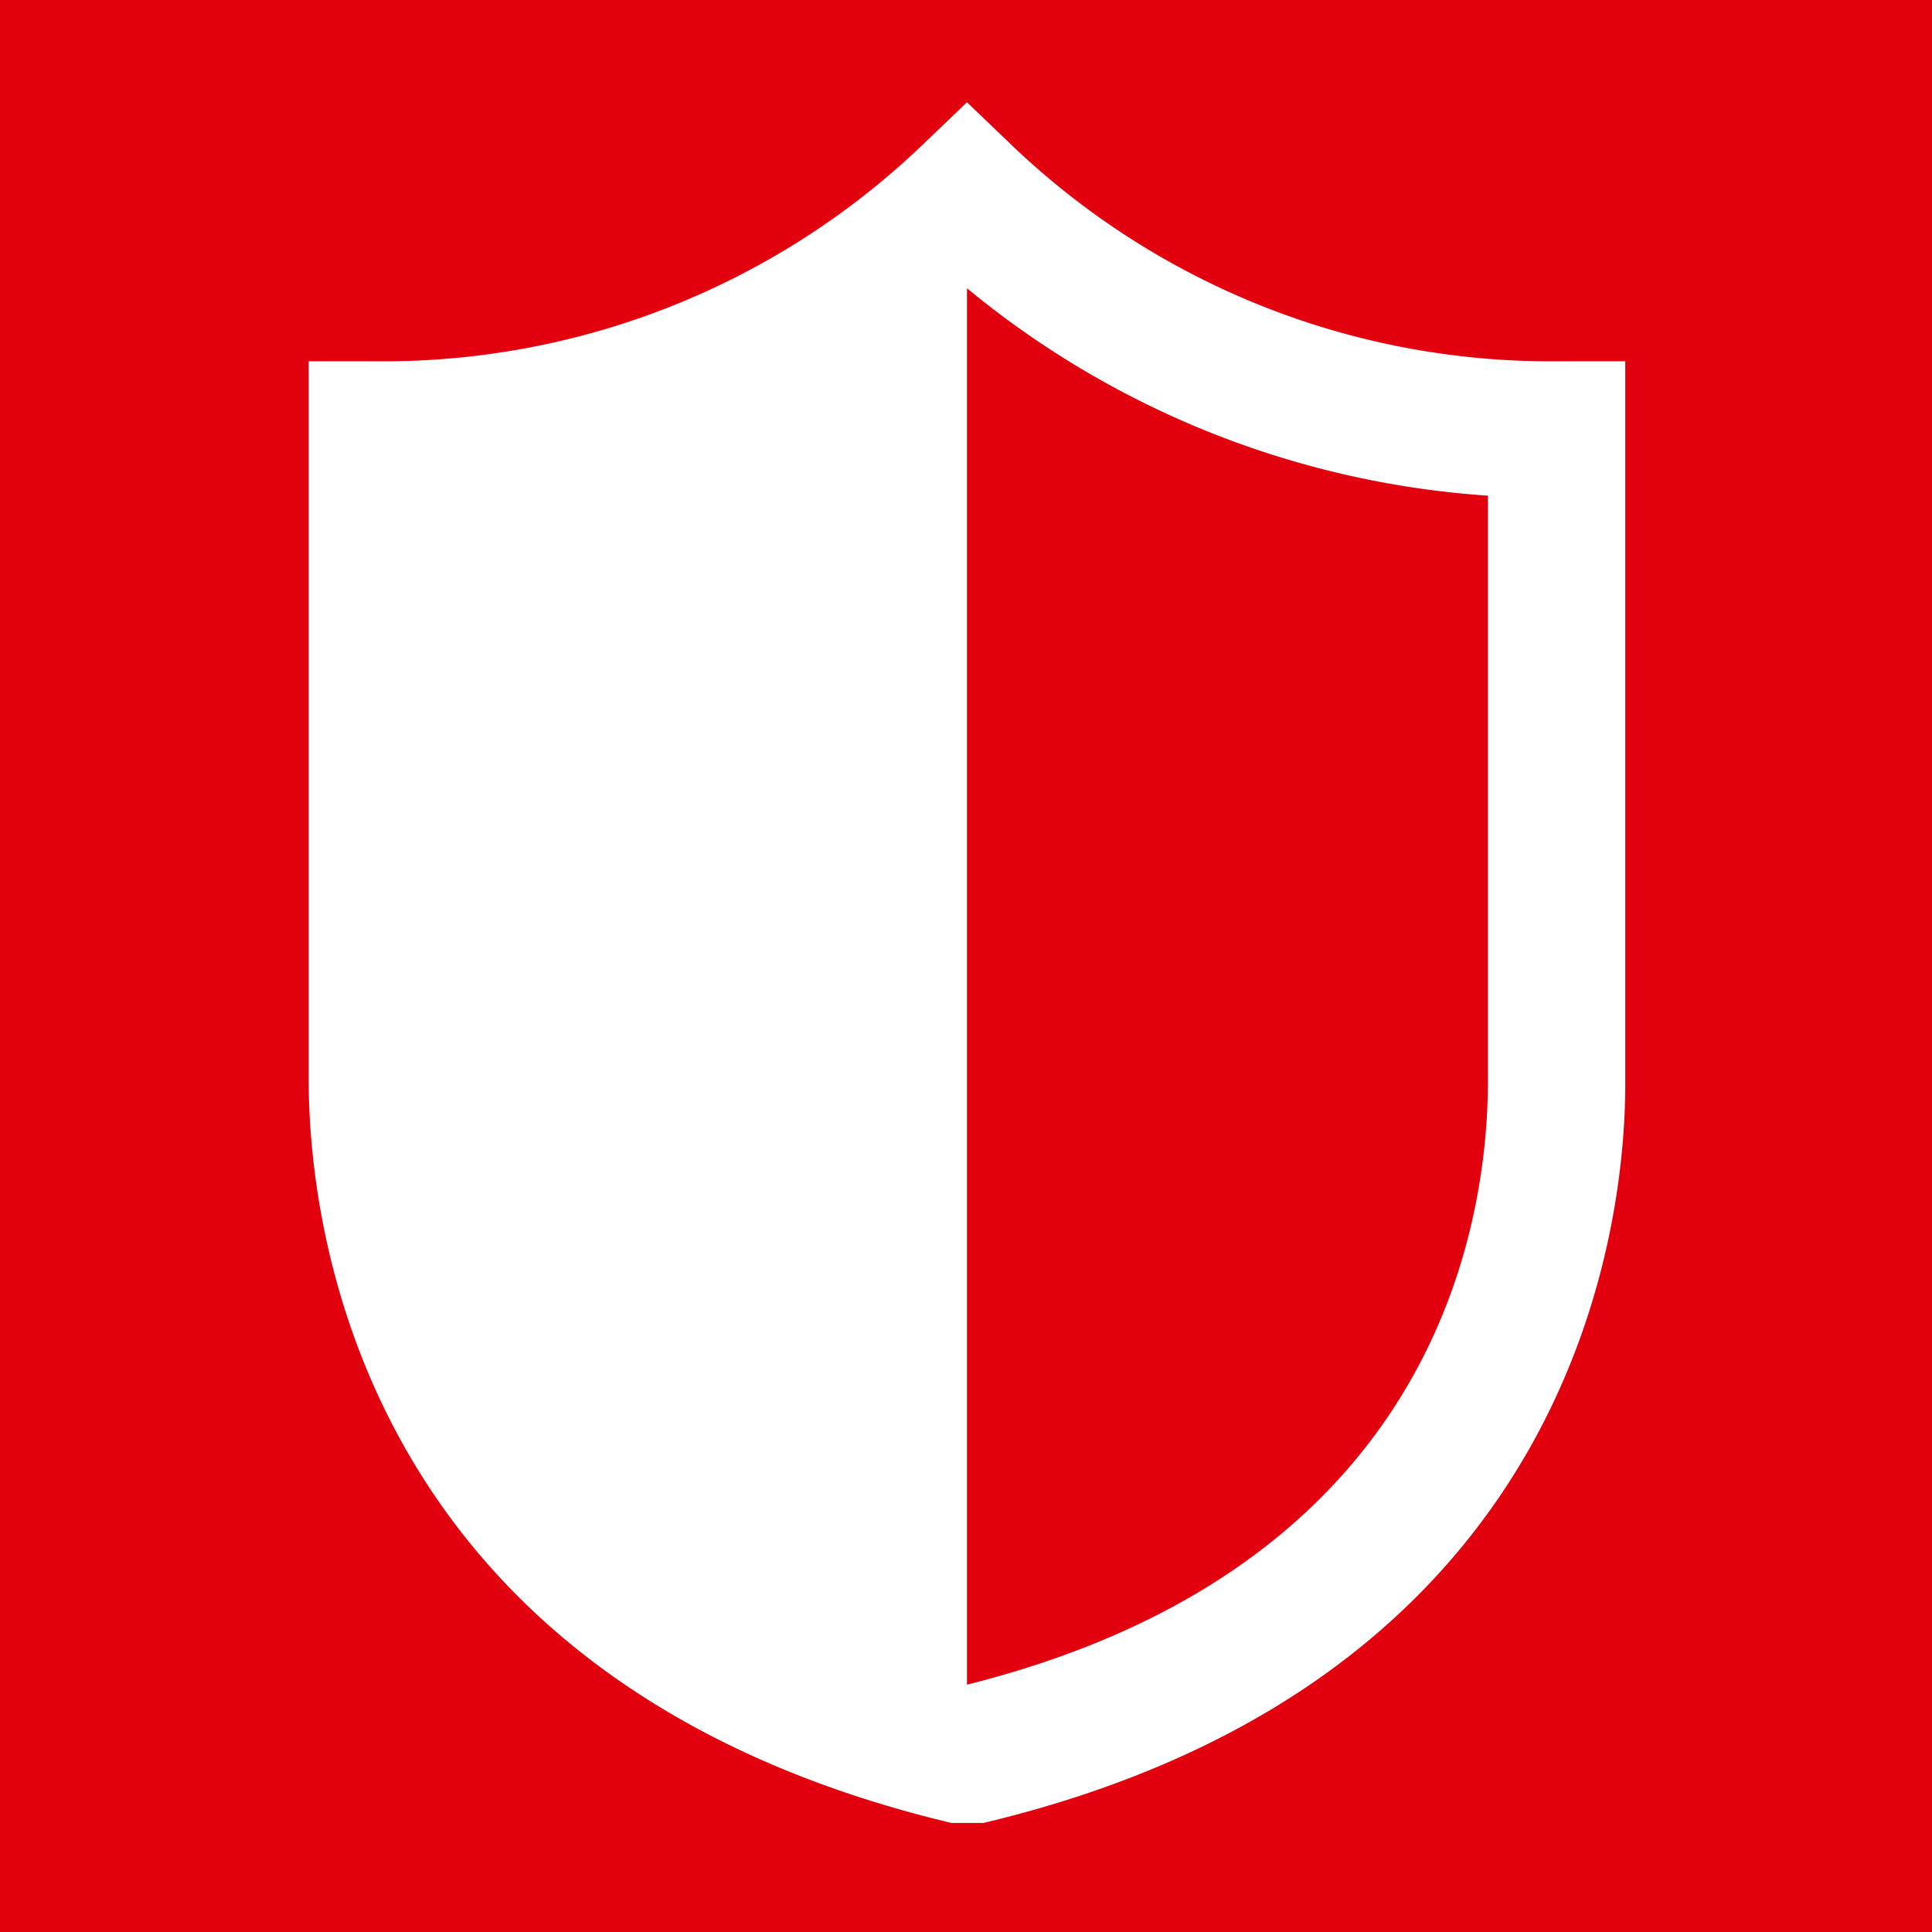 <svg id="Layer_1" data-name="Layer 1" xmlns="http://www.w3.org/2000/svg" viewBox="0 0 19.84 19.84"><title>MASTICS and primers</title><rect width="19.84" height="19.84" style="fill:#e2000f"/><path d="M206.14,441.37h0V427h0a9.39,9.39,0,0,0,5.35,2.13v6c0,1.47-.52,5-5.35,6.21m6.76-13.59h-.7a8,8,0,0,1-5.58-2.2l-.48-.46-.48.46a8,8,0,0,1-5.58,2.2h-.7v7.38c0,1.42.47,6.17,6.6,7.63l.16,0,.17,0c6.13-1.46,6.6-6.21,6.59-7.63Z" transform="translate(-196.21 -424.04)" style="fill:#fff"/></svg>